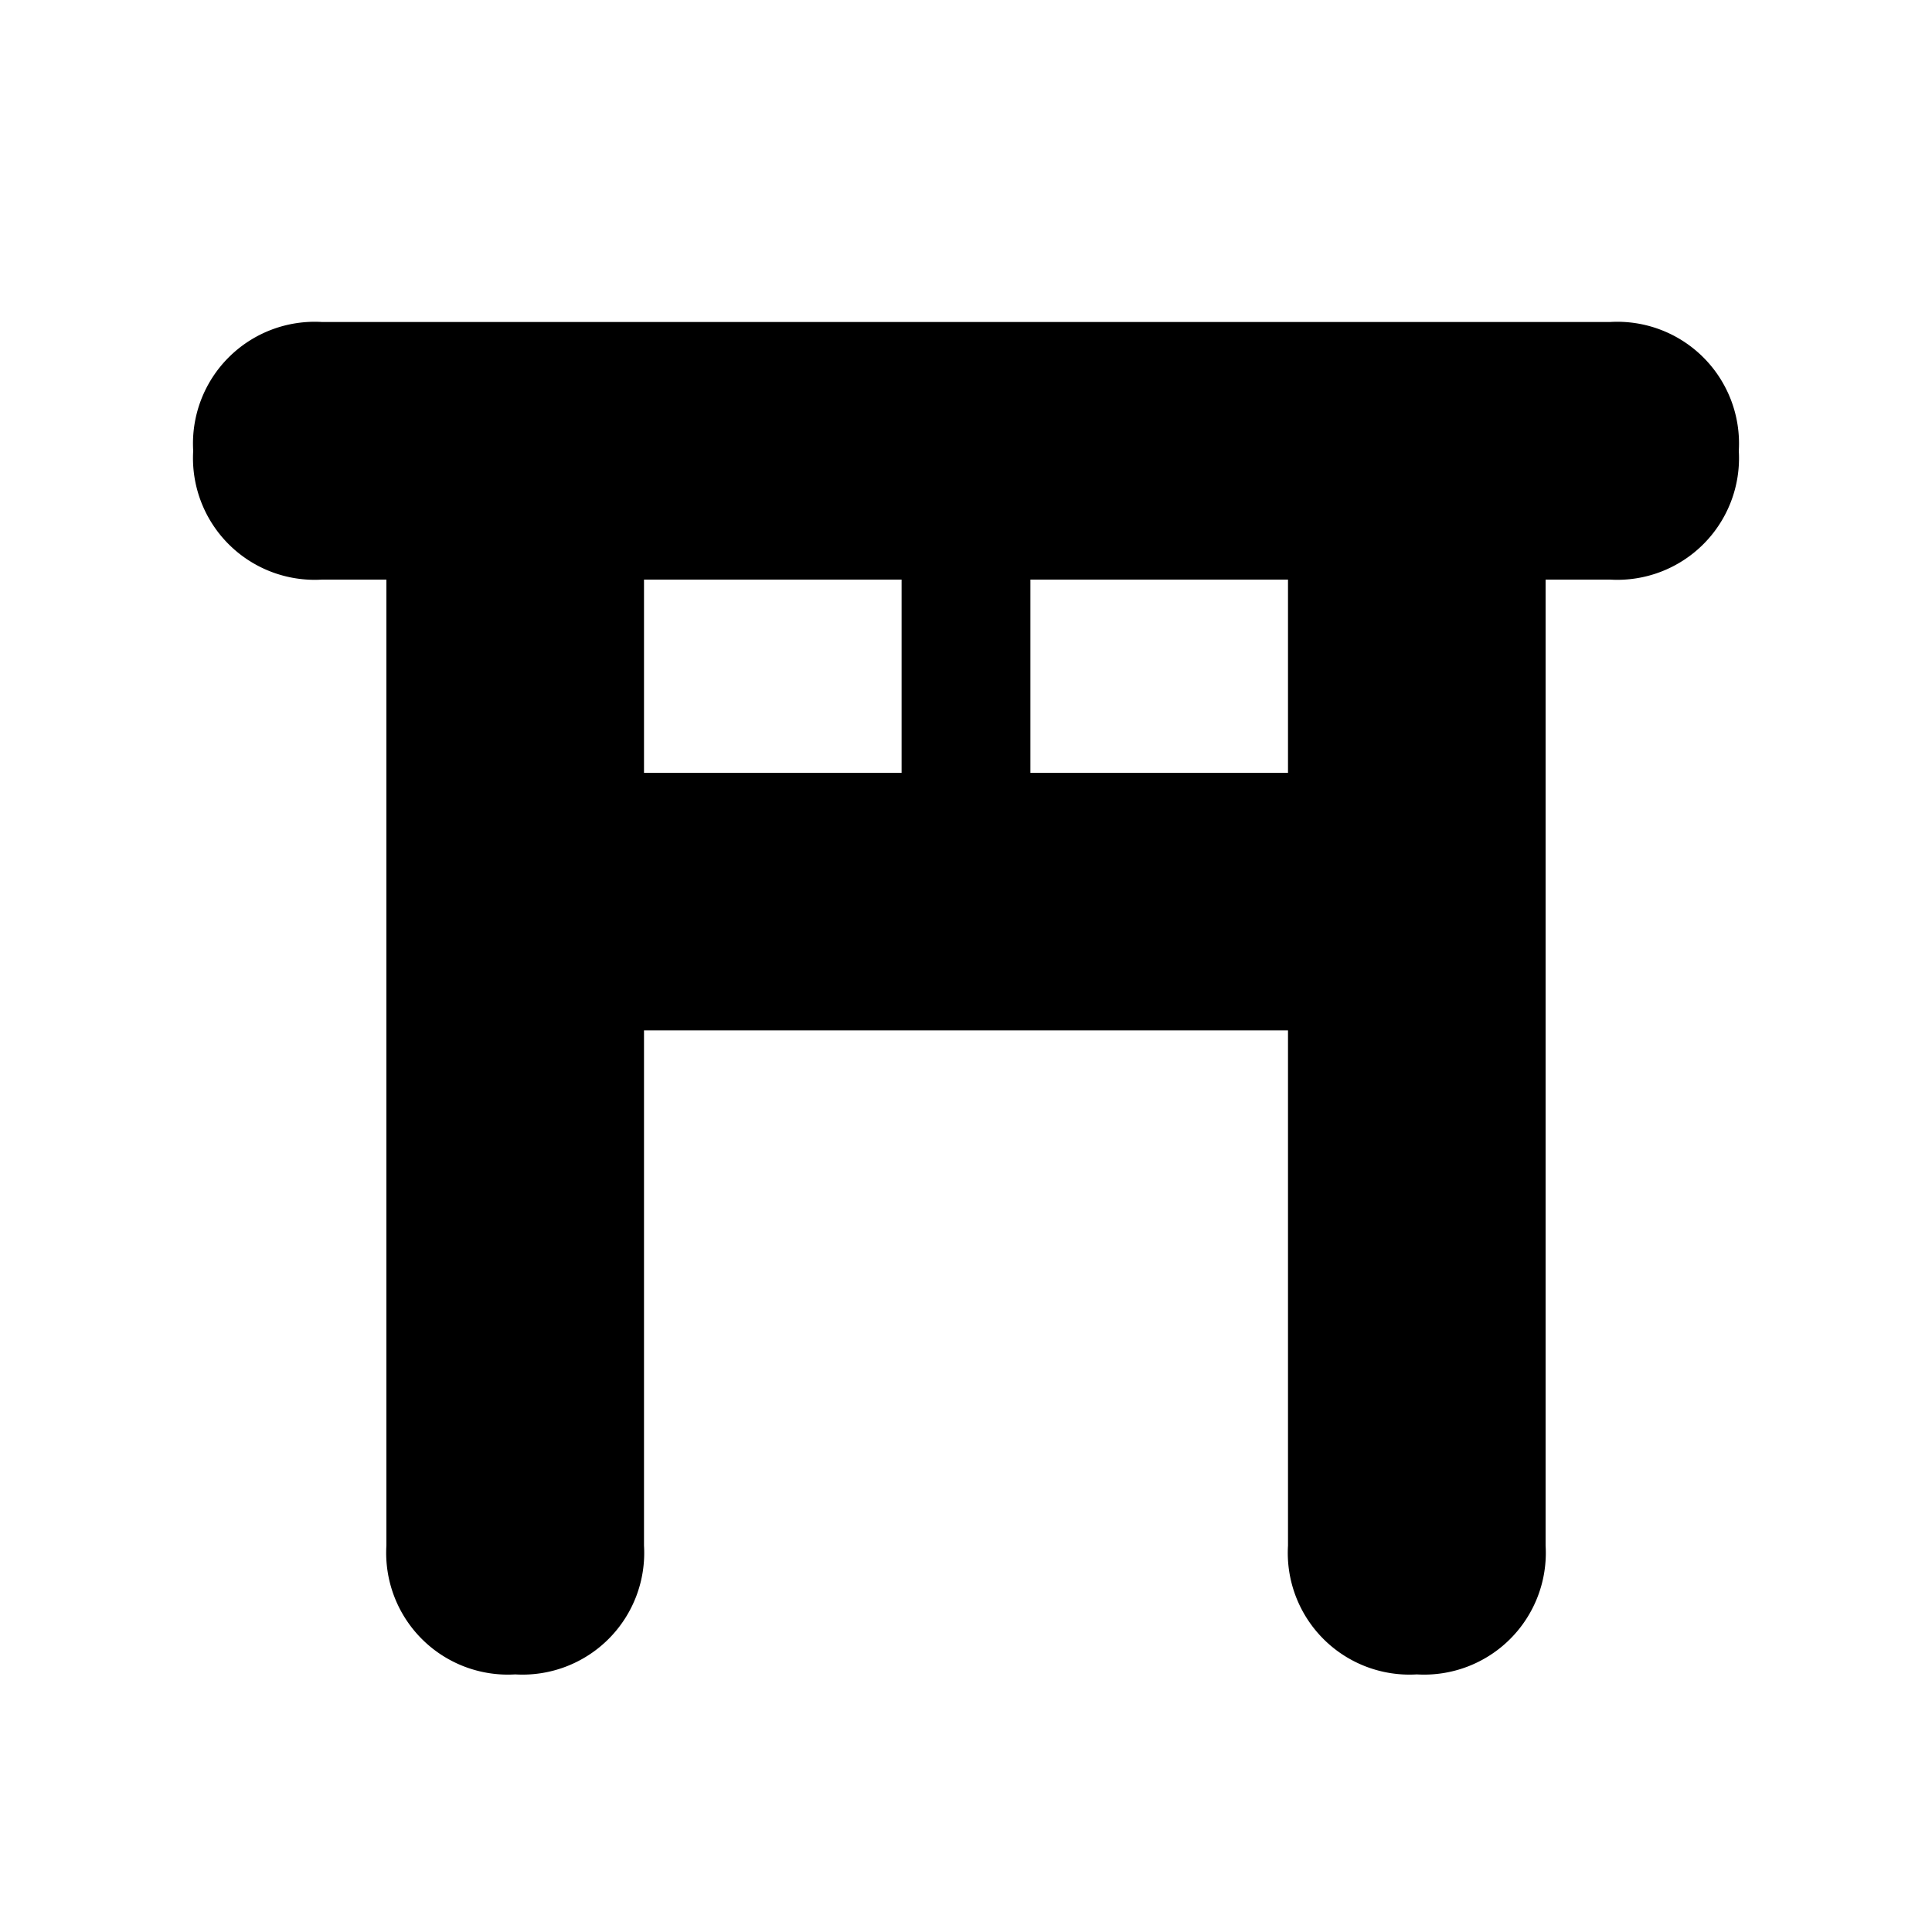 <svg xmlns="http://www.w3.org/2000/svg" width="1em" height="1em" viewBox="0 0 15 15">
	<path fill="currentColor" d="M12.5 2.5h-10a.945.945 0 0 0-1 1a.945.945 0 0 0 1 1H3V12a.945.945 0 0 0 1 1a.945.945 0 0 0 1-1V8h5v4a.945.945 0 0 0 1 1a.945.945 0 0 0 1-1V4.5h.5a.945.945 0 0 0 1-1a.945.945 0 0 0-1-1M10 6H8V4.5h2ZM7 6H5V4.5h2Z" />
</svg>